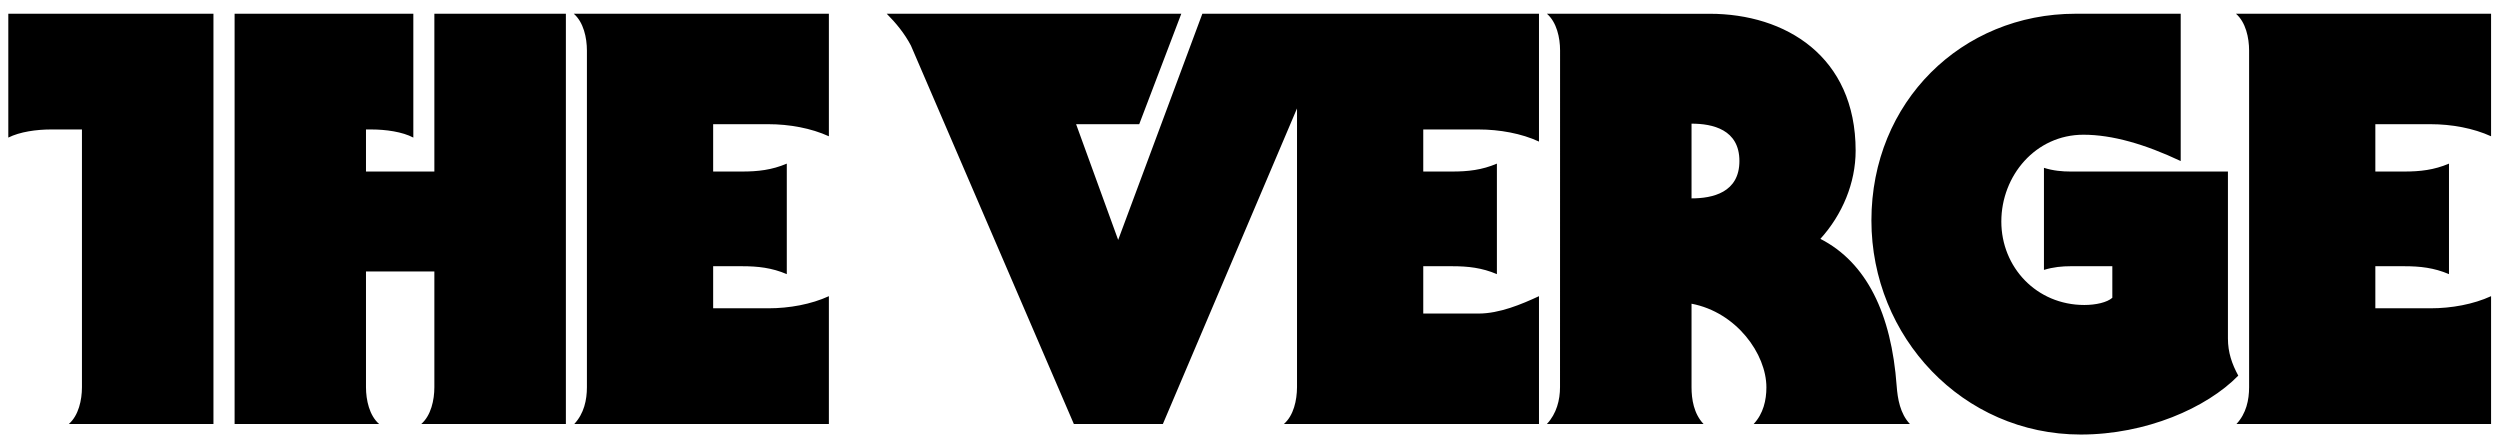 <svg width="145" height="26" viewBox="0 0 145 26" fill="none" xmlns="http://www.w3.org/2000/svg">
<path d="M34.041 22.458C34.041 23.197 33.875 23.988 33.306 24.593H48.075V17.178C47.05 17.649 45.785 17.881 44.565 17.881H41.363V15.441H43.042C43.955 15.441 44.765 15.529 45.634 15.9V9.49C44.765 9.861 43.955 9.949 43.042 9.949H41.363V7.203H44.565C45.785 7.203 47.05 7.435 48.075 7.904V0.797H33.279C33.848 1.29 34.041 2.193 34.041 2.932V22.458ZM21.227 9.949V7.509H21.537C22.372 7.509 23.342 7.643 23.973 7.98V0.797H13.607V24.593H21.99C21.421 24.1 21.227 23.197 21.227 22.458V15.746H25.193V22.458C25.193 23.197 25.001 24.1 24.431 24.593H32.821V0.797H25.193V9.949H21.227ZM2.956 7.509H4.753V22.458C4.753 23.197 4.559 24.1 3.99 24.593H12.38V0.797H0.482V7.98C1.151 7.643 2.12 7.509 2.956 7.509ZM129.22 9.949H120.089C119.623 9.949 119.086 9.905 118.549 9.734V15.655C119.086 15.487 119.623 15.441 120.089 15.441H122.515V17.271C122.215 17.54 121.561 17.689 120.892 17.689C118.117 17.689 116.077 15.499 116.077 12.849C116.077 10.193 118.061 7.814 120.836 7.814C122.515 7.814 124.409 8.363 126.481 9.341V0.797H120.38C113.792 0.797 108.542 5.895 108.542 12.788C108.542 19.536 113.829 25.203 120.685 25.203C124.463 25.203 127.982 23.666 129.82 21.787C129.454 21.113 129.22 20.444 129.22 19.636V9.949ZM140.972 7.203C142.192 7.203 143.456 7.435 144.482 7.904V0.797H129.686C130.255 1.29 130.448 2.193 130.448 2.932V22.458C130.448 23.197 130.282 23.988 129.713 24.593H144.482V17.178C143.456 17.649 142.192 17.881 140.972 17.881H137.77V15.441H139.449C140.362 15.441 141.172 15.529 142.041 15.9V9.49C141.172 9.861 140.362 9.949 139.449 9.949H137.77V7.203H140.972ZM105.582 13.854C106.854 12.451 107.627 10.611 107.627 8.739C107.627 3.257 103.546 0.799 99.165 0.799L89.722 0.797C90.289 1.29 90.484 2.185 90.484 2.922L90.481 22.458C90.481 23.192 90.284 23.993 89.718 24.593H98.807C98.238 23.993 98.109 23.153 98.109 22.458V17.615C100.715 18.111 102.451 20.529 102.451 22.467C102.451 23.202 102.277 23.993 101.711 24.593H110.776C110.207 23.993 110.061 23.122 110.007 22.387C109.702 18.186 108.257 15.223 105.582 13.854ZM98.109 11.506V7.172C99.329 7.172 100.886 7.509 100.886 9.339C100.886 11.169 99.329 11.506 98.109 11.506ZM64.854 13.915L62.414 7.203H66.075L68.515 0.797H51.431C51.965 1.336 52.465 1.939 52.834 2.644L62.284 24.593H67.446L75.227 6.288V22.458C75.222 23.217 75.034 24.1 74.463 24.593H89.261V17.178C88.248 17.649 86.974 18.186 85.754 18.186H82.549V15.441H84.226C85.144 15.441 85.951 15.529 86.82 15.9V9.49C85.951 9.861 85.144 9.949 84.226 9.949H82.549V7.509H85.754C86.974 7.509 88.248 7.74 89.261 8.211V0.797H69.736L64.854 13.915Z" fill="black"/>
</svg>
